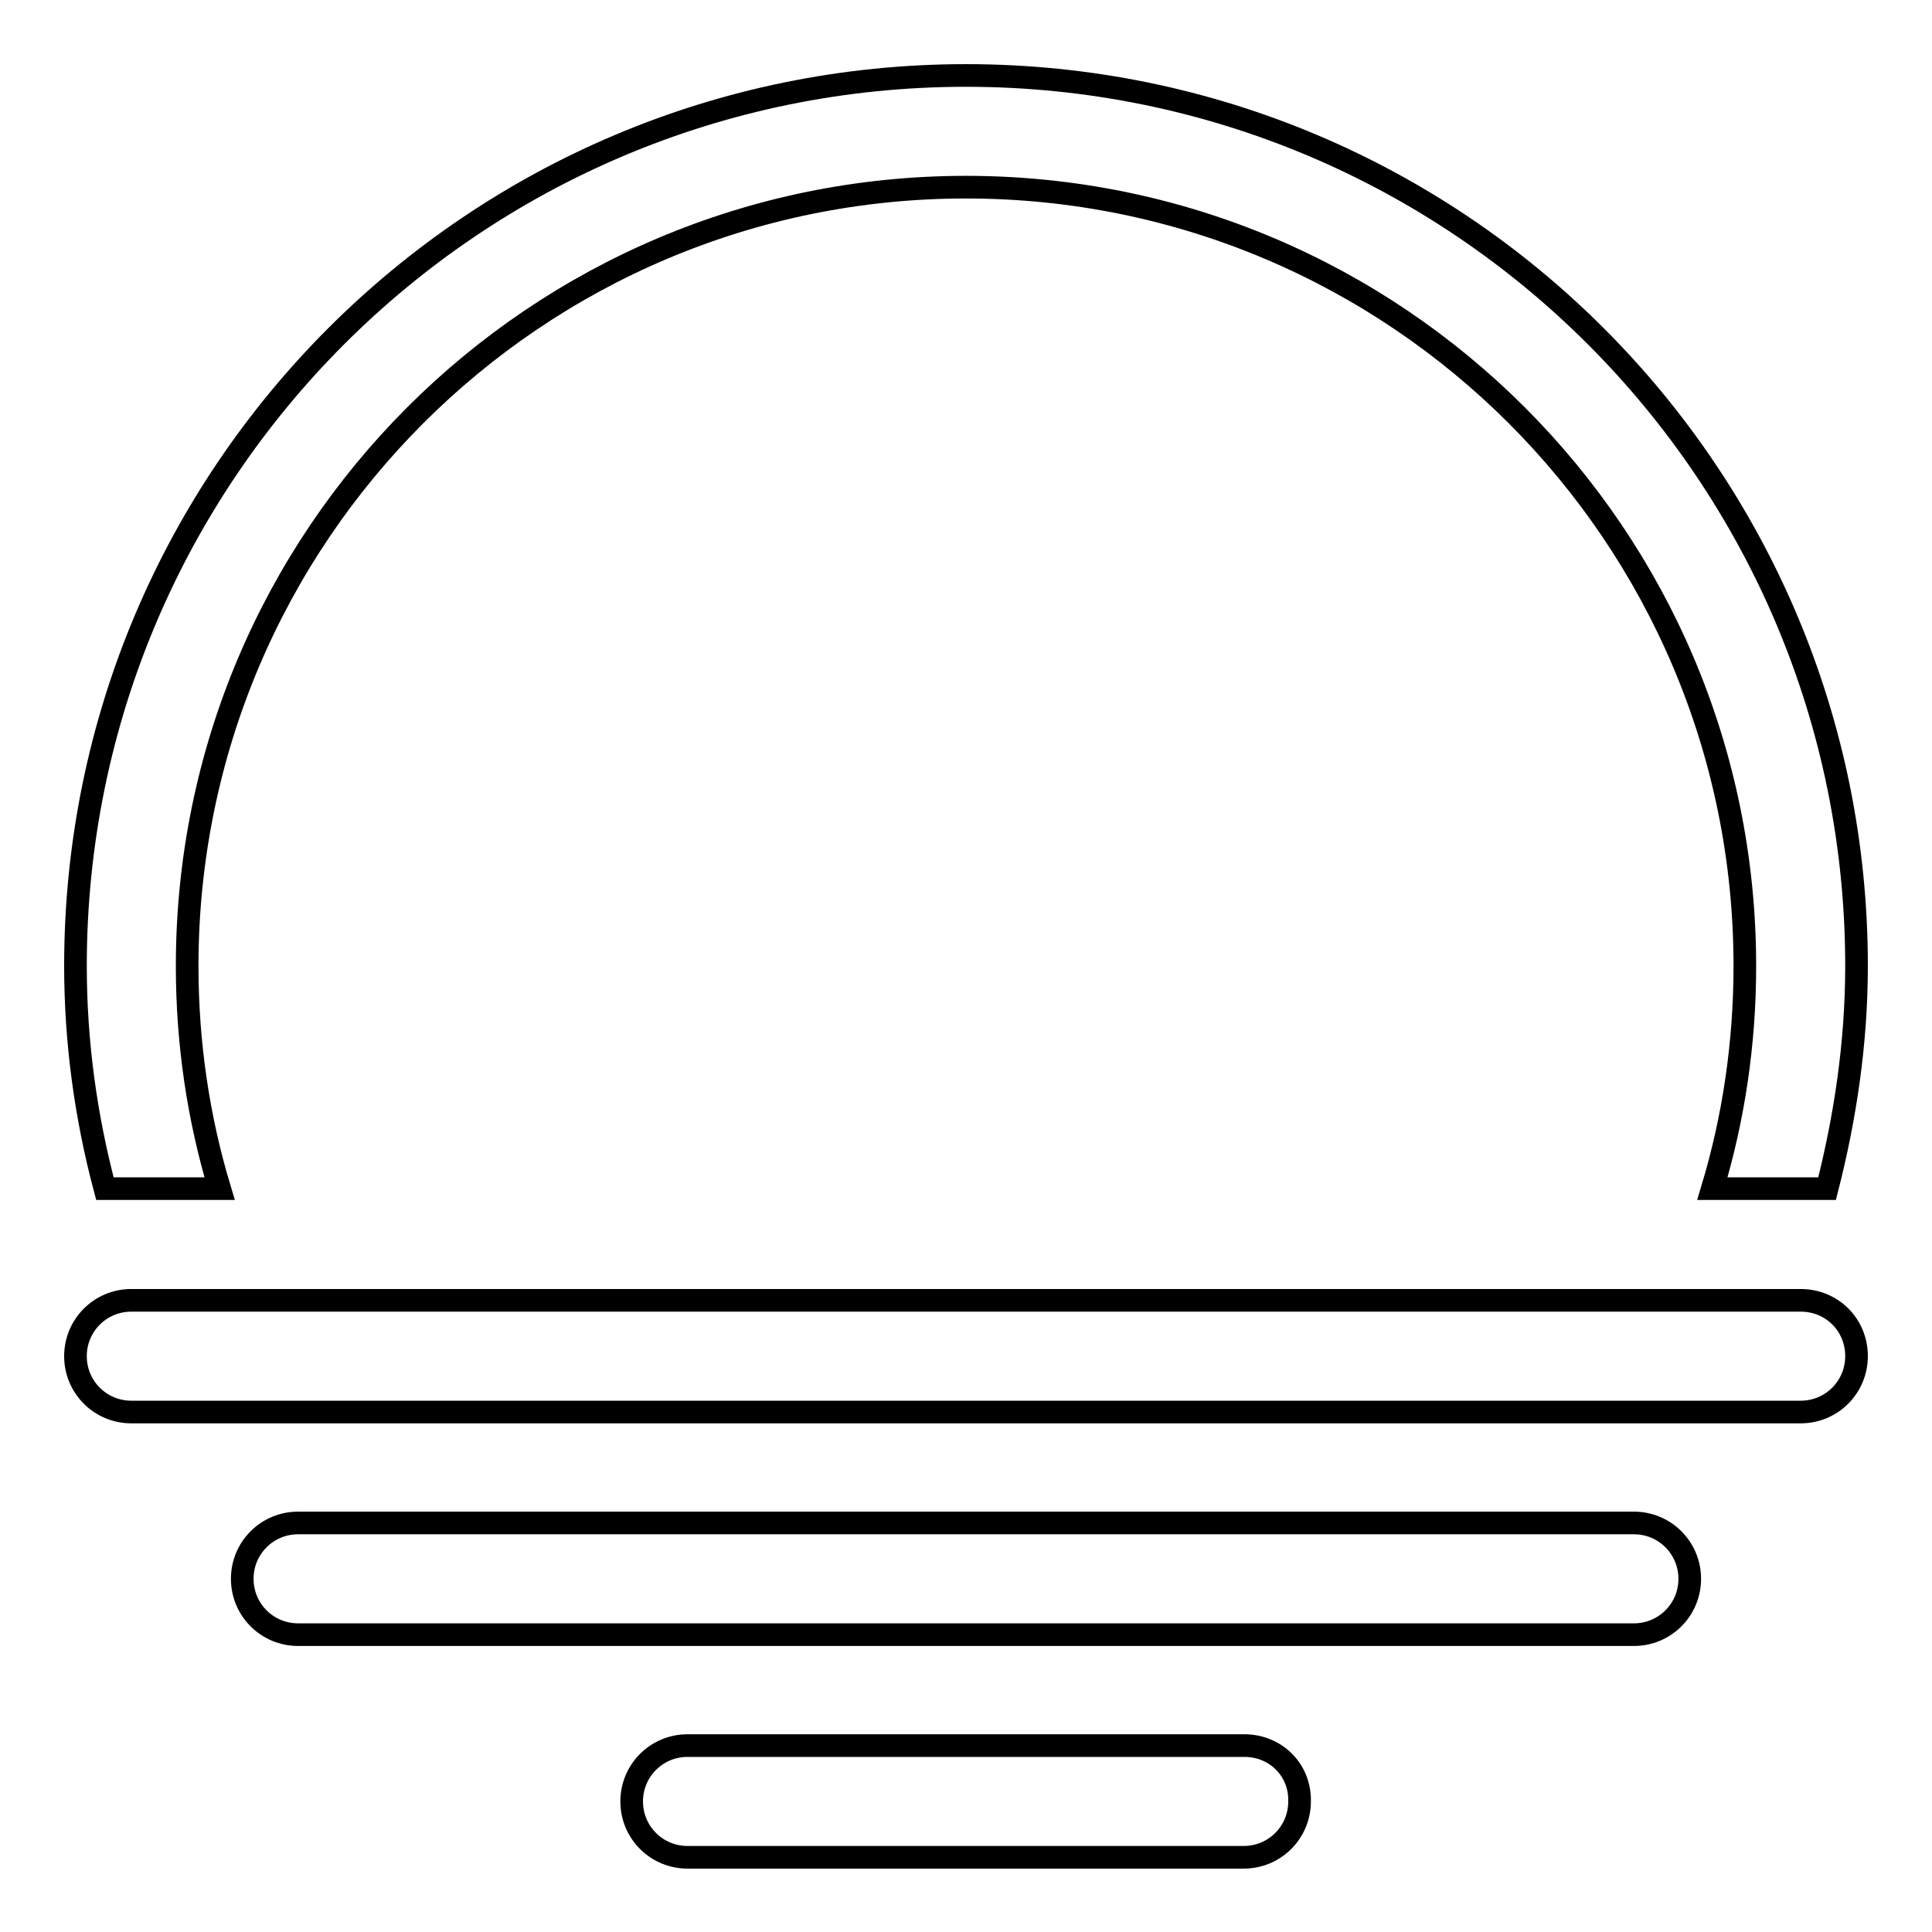 <?xml version="1.0" encoding="utf-8"?>
<!-- Svg Vector Icons : http://www.onlinewebfonts.com/icon -->
<!DOCTYPE svg PUBLIC "-//W3C//DTD SVG 1.1//EN" "http://www.w3.org/Graphics/SVG/1.1/DTD/svg11.dtd">
<svg version="1.1" xmlns="http://www.w3.org/2000/svg" xmlns:xlink="http://www.w3.org/1999/xlink" x="0px" y="0px" viewBox="0 0 256 256" enable-background="new 0 0 256 256" xml:space="preserve">
<g><g><path stroke-width="3" fill-opacity="0" stroke="#000000"  d="M29.1,157.5c-2.8-9.3-4.3-19.2-4.3-29.5C24.8,71,71,24.8,128,24.8S231.2,71,231.2,128c0,10.3-1.5,20.2-4.3,29.5h15.2c2.4-9.4,3.9-19.3,3.9-29.5c0-65.2-52.8-118-118-118C62.8,10,10,62.8,10,128c0,10.2,1.4,20.1,3.9,29.5H29.1z M164.9,231.3H91.1c-4.1,0-7.4,3.3-7.4,7.4s3.3,7.4,7.4,7.4h73.7c4.1,0,7.4-3.3,7.4-7.4C172.3,234.5,169,231.3,164.9,231.3z M216.5,201.8h-177c-4.1,0-7.4,3.3-7.4,7.4s3.3,7.4,7.4,7.4h177c4.1,0,7.4-3.3,7.4-7.4S220.6,201.8,216.5,201.8z M238.6,172.3H17.4c-4.1,0-7.4,3.3-7.4,7.4s3.3,7.4,7.4,7.4h221.2c4.1,0,7.4-3.3,7.4-7.4C246,175.5,242.7,172.3,238.6,172.3z"/></g></g>
</svg>